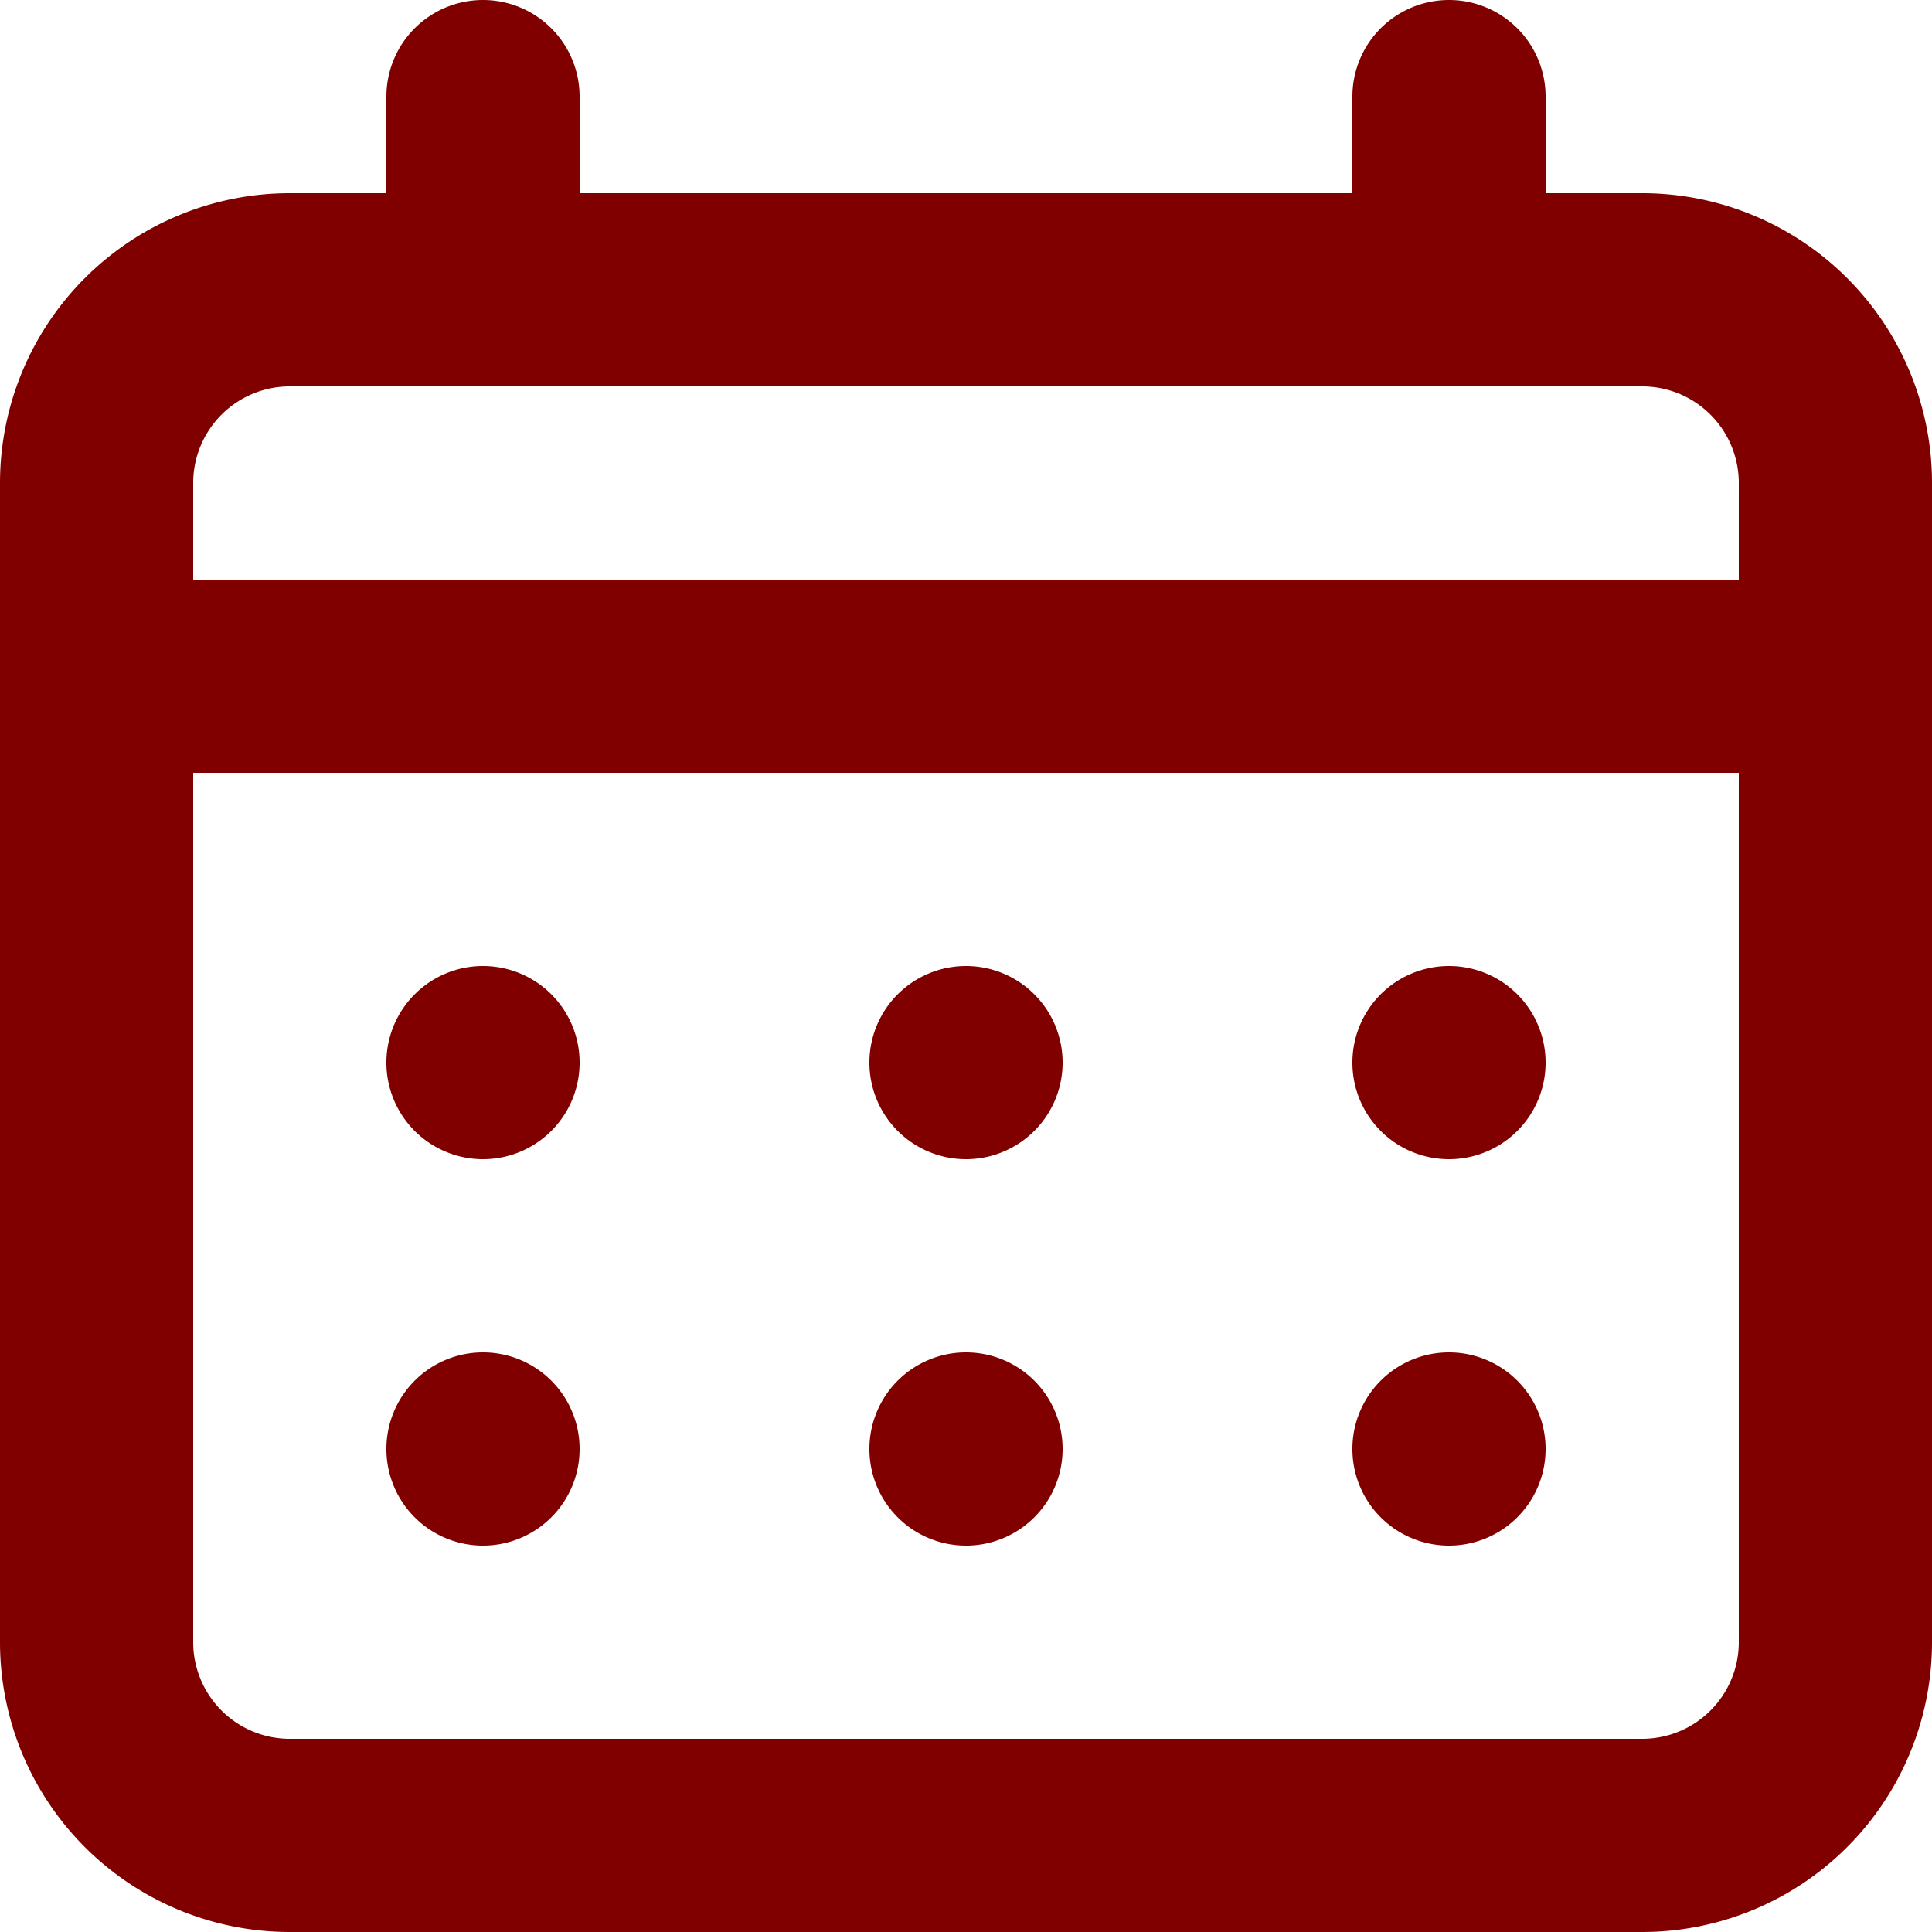 <svg xmlns="http://www.w3.org/2000/svg" width="48" height="48" viewBox="0 0 48 48">
  <path id="Calendar-icon" d="M26,30.8a2.4,2.4,0,1,0-2.4-2.4A2.4,2.4,0,0,0,26,30.8Zm12,0a2.4,2.4,0,1,0-2.4-2.4A2.4,2.4,0,0,0,38,30.8ZM26,40.4A2.4,2.4,0,1,0,23.6,38,2.4,2.4,0,0,0,26,40.4Zm12,0A2.4,2.4,0,1,0,35.6,38,2.4,2.4,0,0,0,38,40.4ZM14,30.8a2.4,2.4,0,1,0-2.4-2.4A2.4,2.4,0,0,0,14,30.8Zm28.8-24H40.4V4.4a2.4,2.4,0,0,0-4.8,0V6.8H16.4V4.4a2.4,2.4,0,1,0-4.8,0V6.8H9.2A7.2,7.2,0,0,0,2,14V42.8A7.2,7.2,0,0,0,9.2,50H42.8A7.2,7.2,0,0,0,50,42.8V14a7.2,7.2,0,0,0-7.2-7.2Zm2.4,36a2.4,2.4,0,0,1-2.4,2.4H9.2a2.4,2.4,0,0,1-2.4-2.4V21.2H45.2Zm0-26.4H6.8V14a2.4,2.4,0,0,1,2.4-2.4H42.8A2.4,2.4,0,0,1,45.2,14ZM14,40.4A2.4,2.4,0,1,0,11.6,38,2.4,2.4,0,0,0,14,40.4Z" transform="translate(-2 -2)" fill="maroon"/>
</svg>
